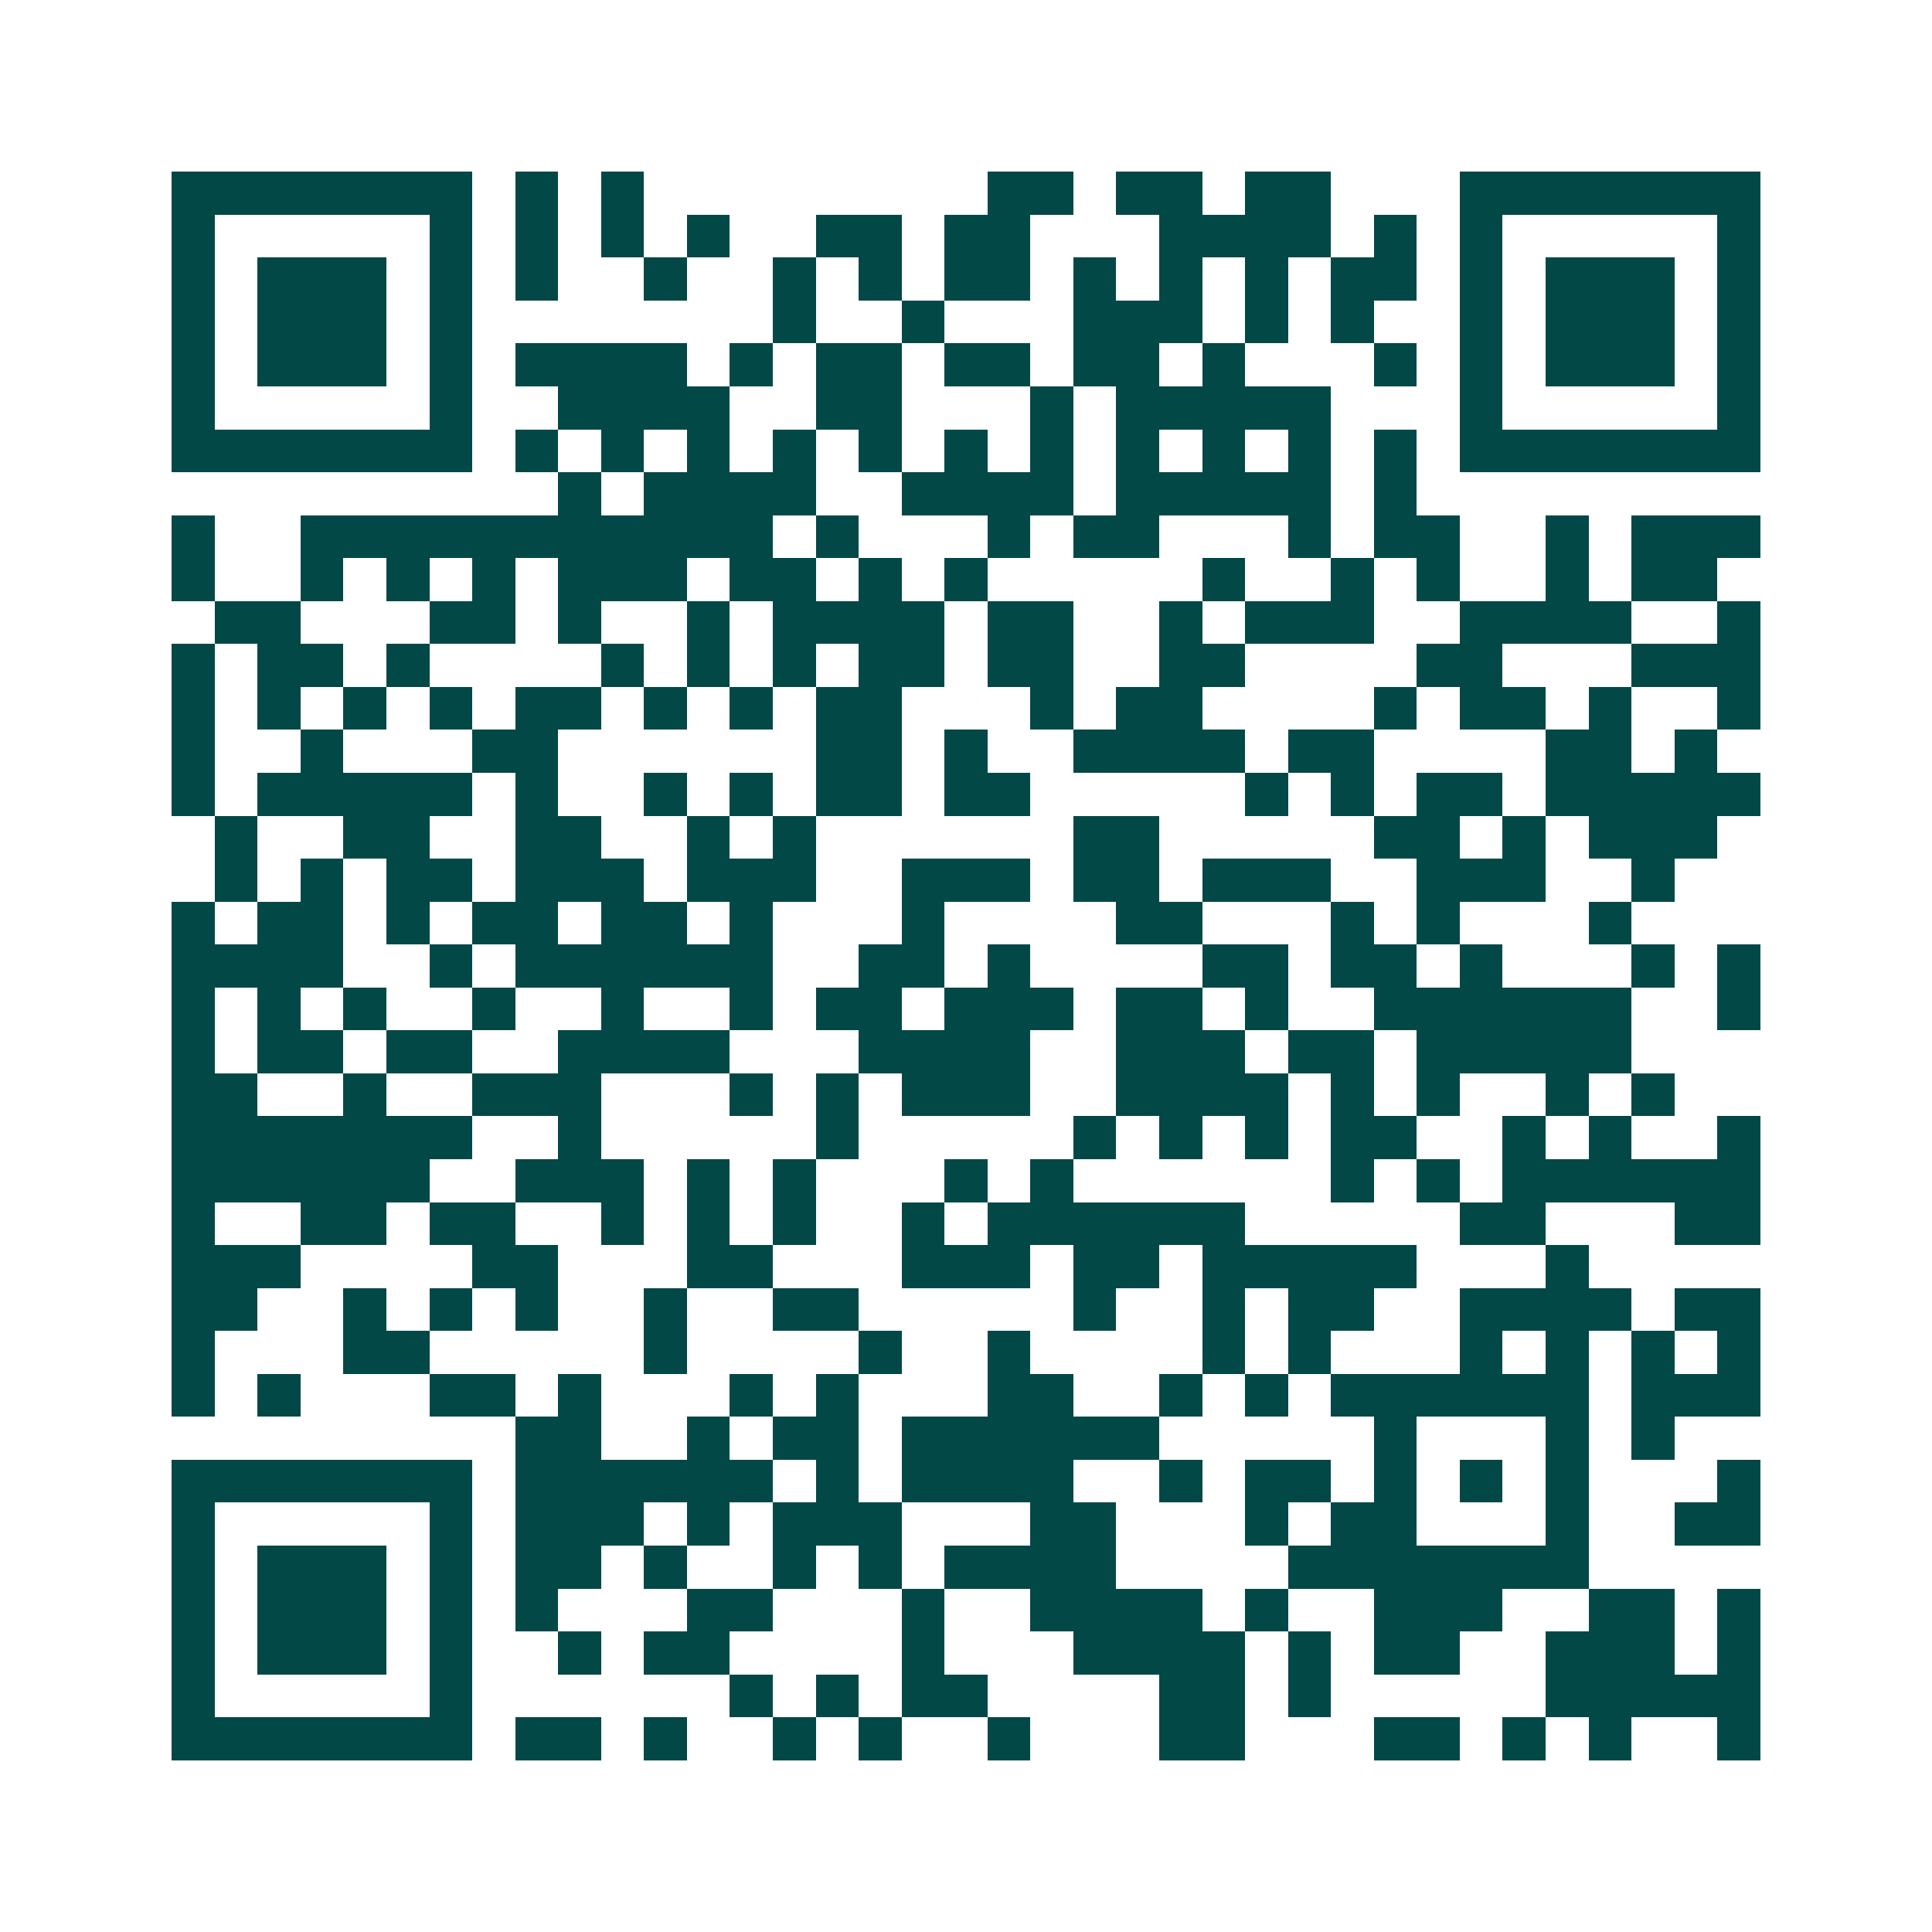 <svg xmlns="http://www.w3.org/2000/svg" width="200" height="200" viewBox="0 0 45 45" shape-rendering="crispEdges"><path fill="#ffffff" d="M0 0h45v45H0z"/><path stroke="#014847" d="M4 4.5h7m1 0h1m1 0h1m8 0h2m1 0h2m1 0h2m3 0h7M4 5.5h1m5 0h1m1 0h1m1 0h1m1 0h1m2 0h2m1 0h2m3 0h4m1 0h1m1 0h1m5 0h1M4 6.5h1m1 0h3m1 0h1m1 0h1m2 0h1m2 0h1m1 0h1m1 0h2m1 0h1m1 0h1m1 0h1m1 0h2m1 0h1m1 0h3m1 0h1M4 7.5h1m1 0h3m1 0h1m7 0h1m2 0h1m3 0h3m1 0h1m1 0h1m2 0h1m1 0h3m1 0h1M4 8.5h1m1 0h3m1 0h1m1 0h4m1 0h1m1 0h2m1 0h2m1 0h2m1 0h1m3 0h1m1 0h1m1 0h3m1 0h1M4 9.5h1m5 0h1m2 0h4m2 0h2m3 0h1m1 0h5m3 0h1m5 0h1M4 10.5h7m1 0h1m1 0h1m1 0h1m1 0h1m1 0h1m1 0h1m1 0h1m1 0h1m1 0h1m1 0h1m1 0h1m1 0h7M13 11.5h1m1 0h4m2 0h4m1 0h5m1 0h1M4 12.5h1m2 0h11m1 0h1m3 0h1m1 0h2m3 0h1m1 0h2m2 0h1m1 0h3M4 13.5h1m2 0h1m1 0h1m1 0h1m1 0h3m1 0h2m1 0h1m1 0h1m5 0h1m2 0h1m1 0h1m2 0h1m1 0h2M5 14.5h2m3 0h2m1 0h1m2 0h1m1 0h4m1 0h2m2 0h1m1 0h3m2 0h4m2 0h1M4 15.5h1m1 0h2m1 0h1m4 0h1m1 0h1m1 0h1m1 0h2m1 0h2m2 0h2m4 0h2m3 0h3M4 16.5h1m1 0h1m1 0h1m1 0h1m1 0h2m1 0h1m1 0h1m1 0h2m3 0h1m1 0h2m4 0h1m1 0h2m1 0h1m2 0h1M4 17.5h1m2 0h1m3 0h2m6 0h2m1 0h1m2 0h4m1 0h2m4 0h2m1 0h1M4 18.5h1m1 0h5m1 0h1m2 0h1m1 0h1m1 0h2m1 0h2m5 0h1m1 0h1m1 0h2m1 0h5M5 19.5h1m2 0h2m2 0h2m2 0h1m1 0h1m6 0h2m5 0h2m1 0h1m1 0h3M5 20.5h1m1 0h1m1 0h2m1 0h3m1 0h3m2 0h3m1 0h2m1 0h3m2 0h3m2 0h1M4 21.5h1m1 0h2m1 0h1m1 0h2m1 0h2m1 0h1m3 0h1m4 0h2m3 0h1m1 0h1m3 0h1M4 22.5h4m2 0h1m1 0h6m2 0h2m1 0h1m4 0h2m1 0h2m1 0h1m3 0h1m1 0h1M4 23.5h1m1 0h1m1 0h1m2 0h1m2 0h1m2 0h1m1 0h2m1 0h3m1 0h2m1 0h1m2 0h6m2 0h1M4 24.5h1m1 0h2m1 0h2m2 0h4m3 0h4m2 0h3m1 0h2m1 0h5M4 25.5h2m2 0h1m2 0h3m3 0h1m1 0h1m1 0h3m2 0h4m1 0h1m1 0h1m2 0h1m1 0h1M4 26.5h7m2 0h1m5 0h1m5 0h1m1 0h1m1 0h1m1 0h2m2 0h1m1 0h1m2 0h1M4 27.5h6m2 0h3m1 0h1m1 0h1m3 0h1m1 0h1m6 0h1m1 0h1m1 0h6M4 28.5h1m2 0h2m1 0h2m2 0h1m1 0h1m1 0h1m2 0h1m1 0h6m5 0h2m3 0h2M4 29.5h3m4 0h2m3 0h2m3 0h3m1 0h2m1 0h5m3 0h1M4 30.5h2m2 0h1m1 0h1m1 0h1m2 0h1m2 0h2m5 0h1m2 0h1m1 0h2m2 0h4m1 0h2M4 31.5h1m3 0h2m5 0h1m4 0h1m2 0h1m4 0h1m1 0h1m3 0h1m1 0h1m1 0h1m1 0h1M4 32.5h1m1 0h1m3 0h2m1 0h1m3 0h1m1 0h1m3 0h2m2 0h1m1 0h1m1 0h6m1 0h3M12 33.5h2m2 0h1m1 0h2m1 0h6m5 0h1m3 0h1m1 0h1M4 34.5h7m1 0h6m1 0h1m1 0h4m2 0h1m1 0h2m1 0h1m1 0h1m1 0h1m3 0h1M4 35.5h1m5 0h1m1 0h3m1 0h1m1 0h3m3 0h2m3 0h1m1 0h2m3 0h1m2 0h2M4 36.5h1m1 0h3m1 0h1m1 0h2m1 0h1m2 0h1m1 0h1m1 0h4m4 0h7M4 37.5h1m1 0h3m1 0h1m1 0h1m3 0h2m3 0h1m2 0h4m1 0h1m2 0h3m2 0h2m1 0h1M4 38.5h1m1 0h3m1 0h1m2 0h1m1 0h2m4 0h1m3 0h4m1 0h1m1 0h2m2 0h3m1 0h1M4 39.5h1m5 0h1m6 0h1m1 0h1m1 0h2m4 0h2m1 0h1m5 0h5M4 40.5h7m1 0h2m1 0h1m2 0h1m1 0h1m2 0h1m3 0h2m3 0h2m1 0h1m1 0h1m2 0h1"/></svg>
